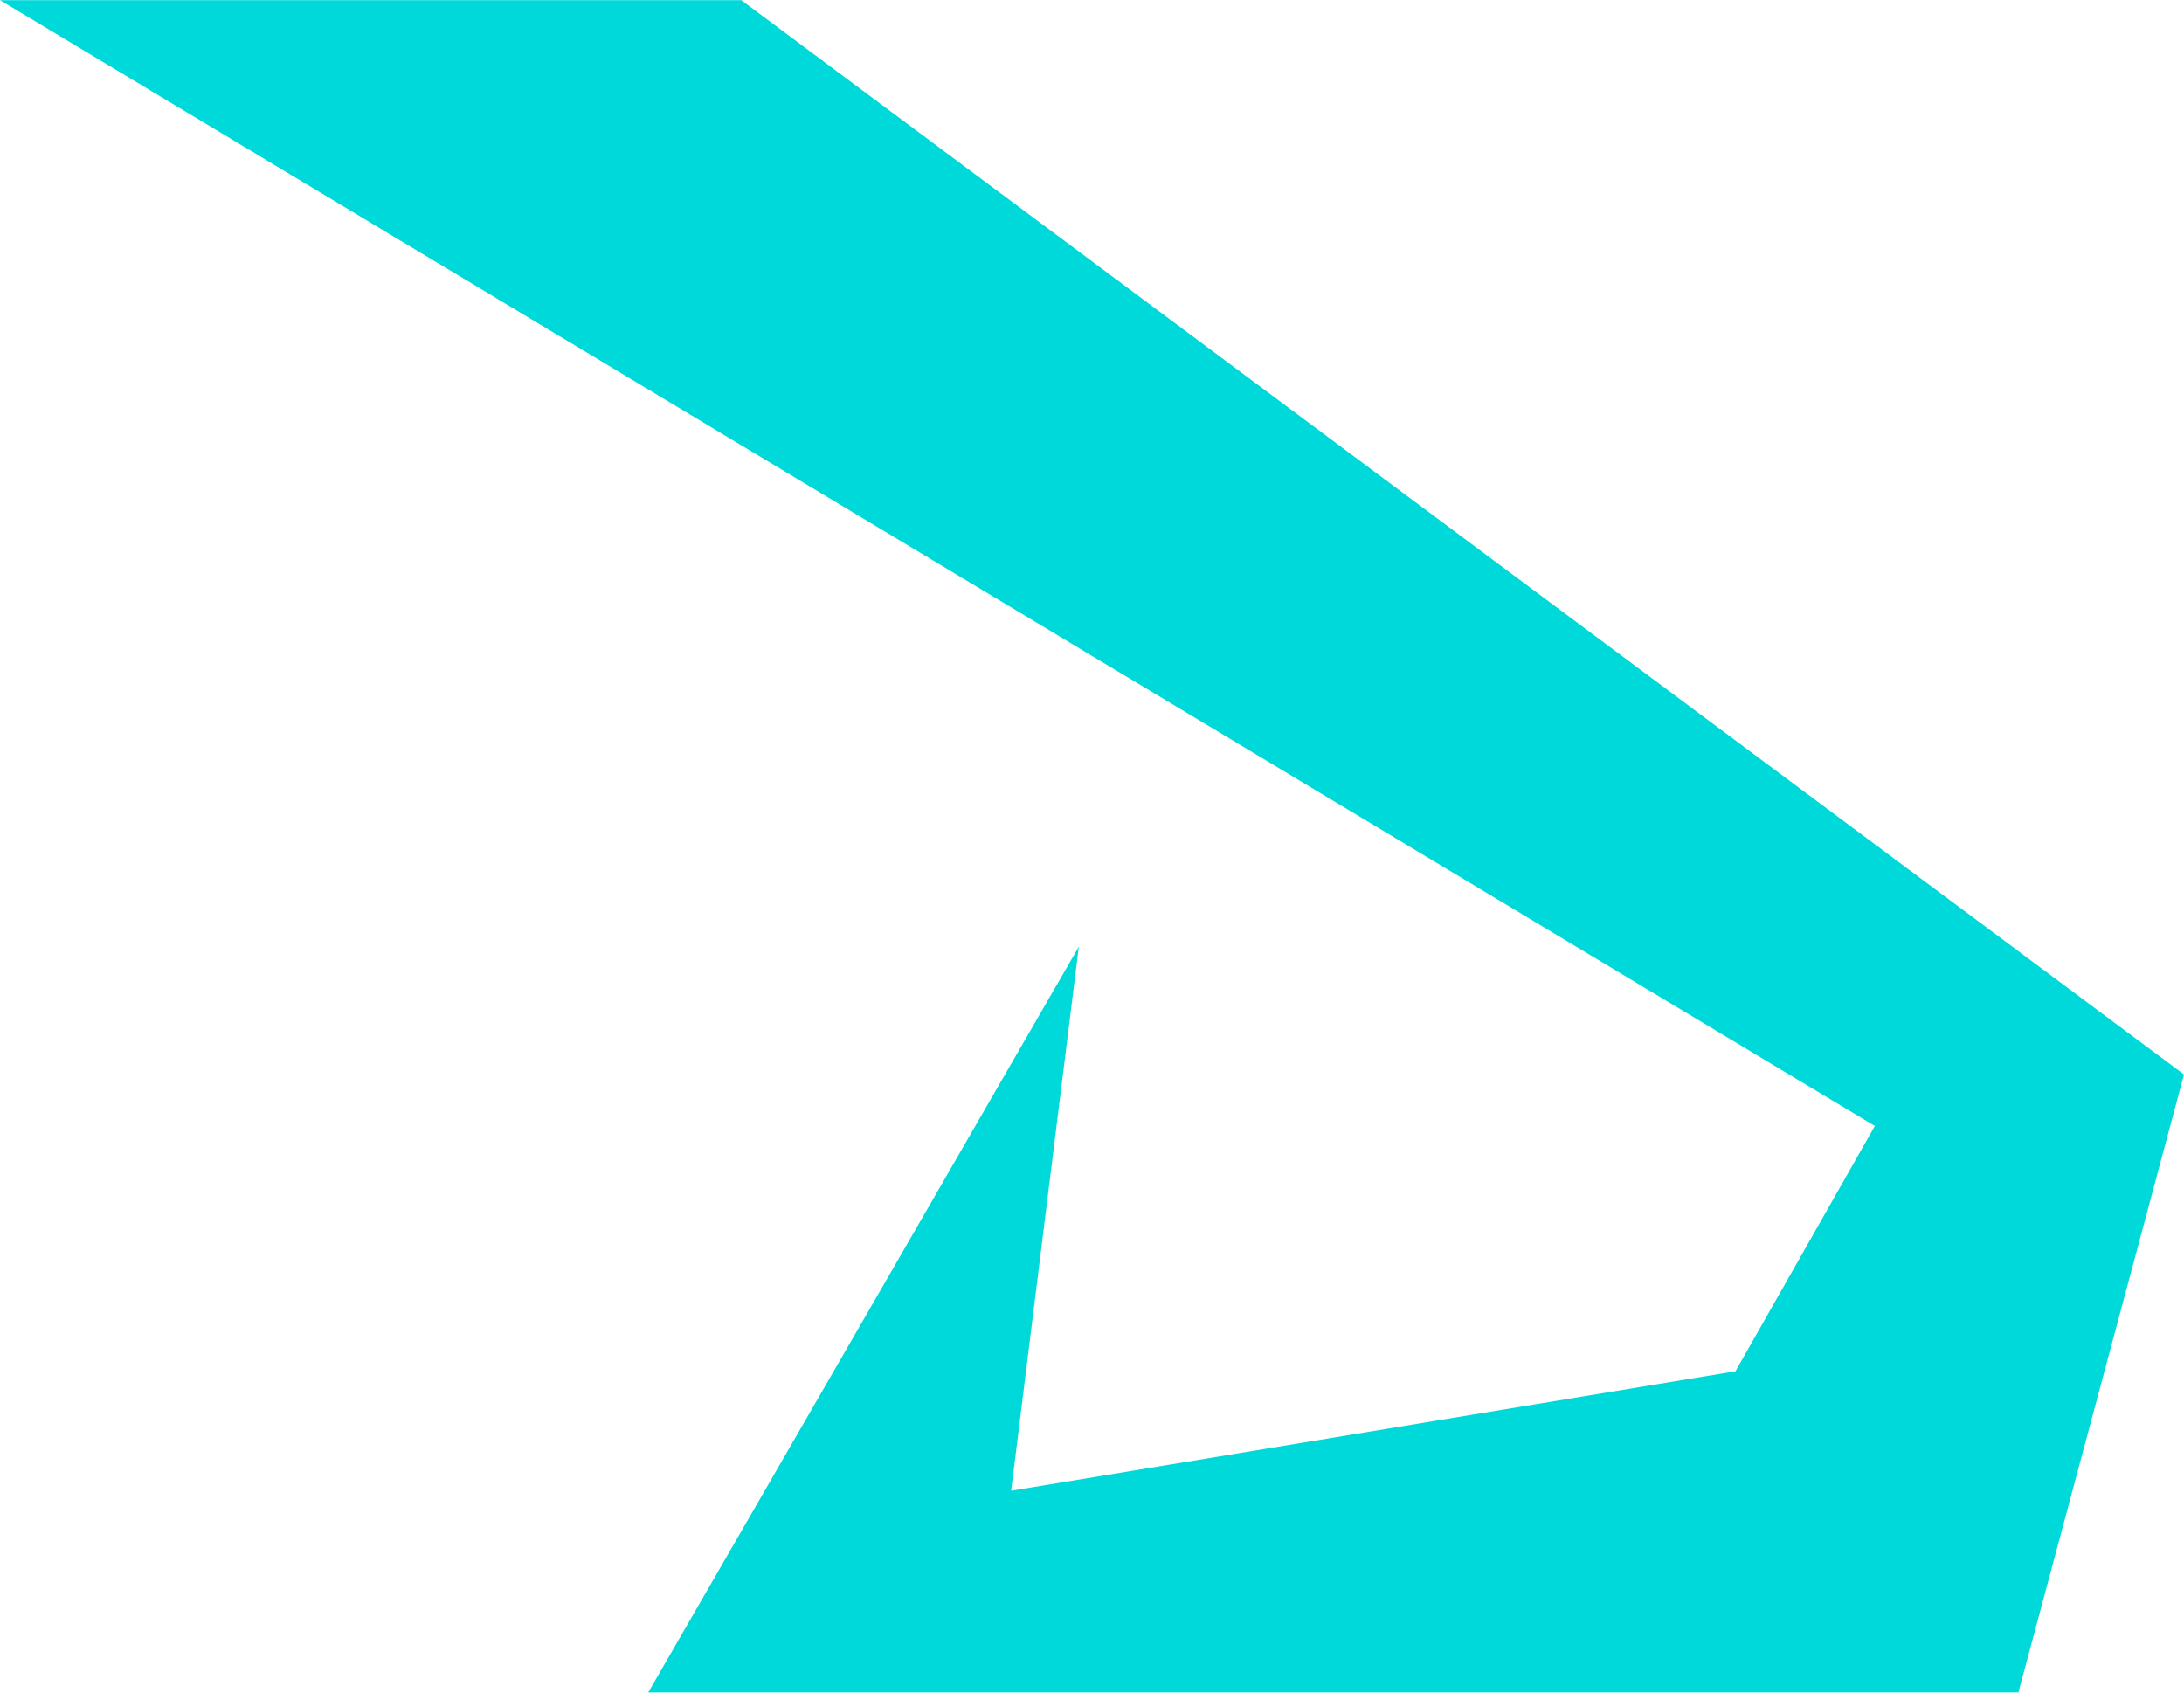 <svg xmlns="http://www.w3.org/2000/svg" xmlns:xlink="http://www.w3.org/1999/xlink" xmlns:xodm="http://www.corel.com/coreldraw/odm/2003" xml:space="preserve" width="400px" height="310px" style="shape-rendering:geometricPrecision; text-rendering:geometricPrecision; image-rendering:optimizeQuality; fill-rule:evenodd; clip-rule:evenodd" viewBox="0 0 783.14 606.82"> <defs>  <style type="text/css">       .fil0 {fill:#00D9D9;fill-rule:nonzero}     </style> </defs> <g id="Camada_x0020_1">    <polygon id="DESIRE-RD" class="fil0" points="723.76,606.82 783.14,385.24 265.8,0 0,0 672.28,403.71 622.3,491.67 362.57,534.51 386.84,339.41 232.45,606.82 "></polygon> </g></svg>